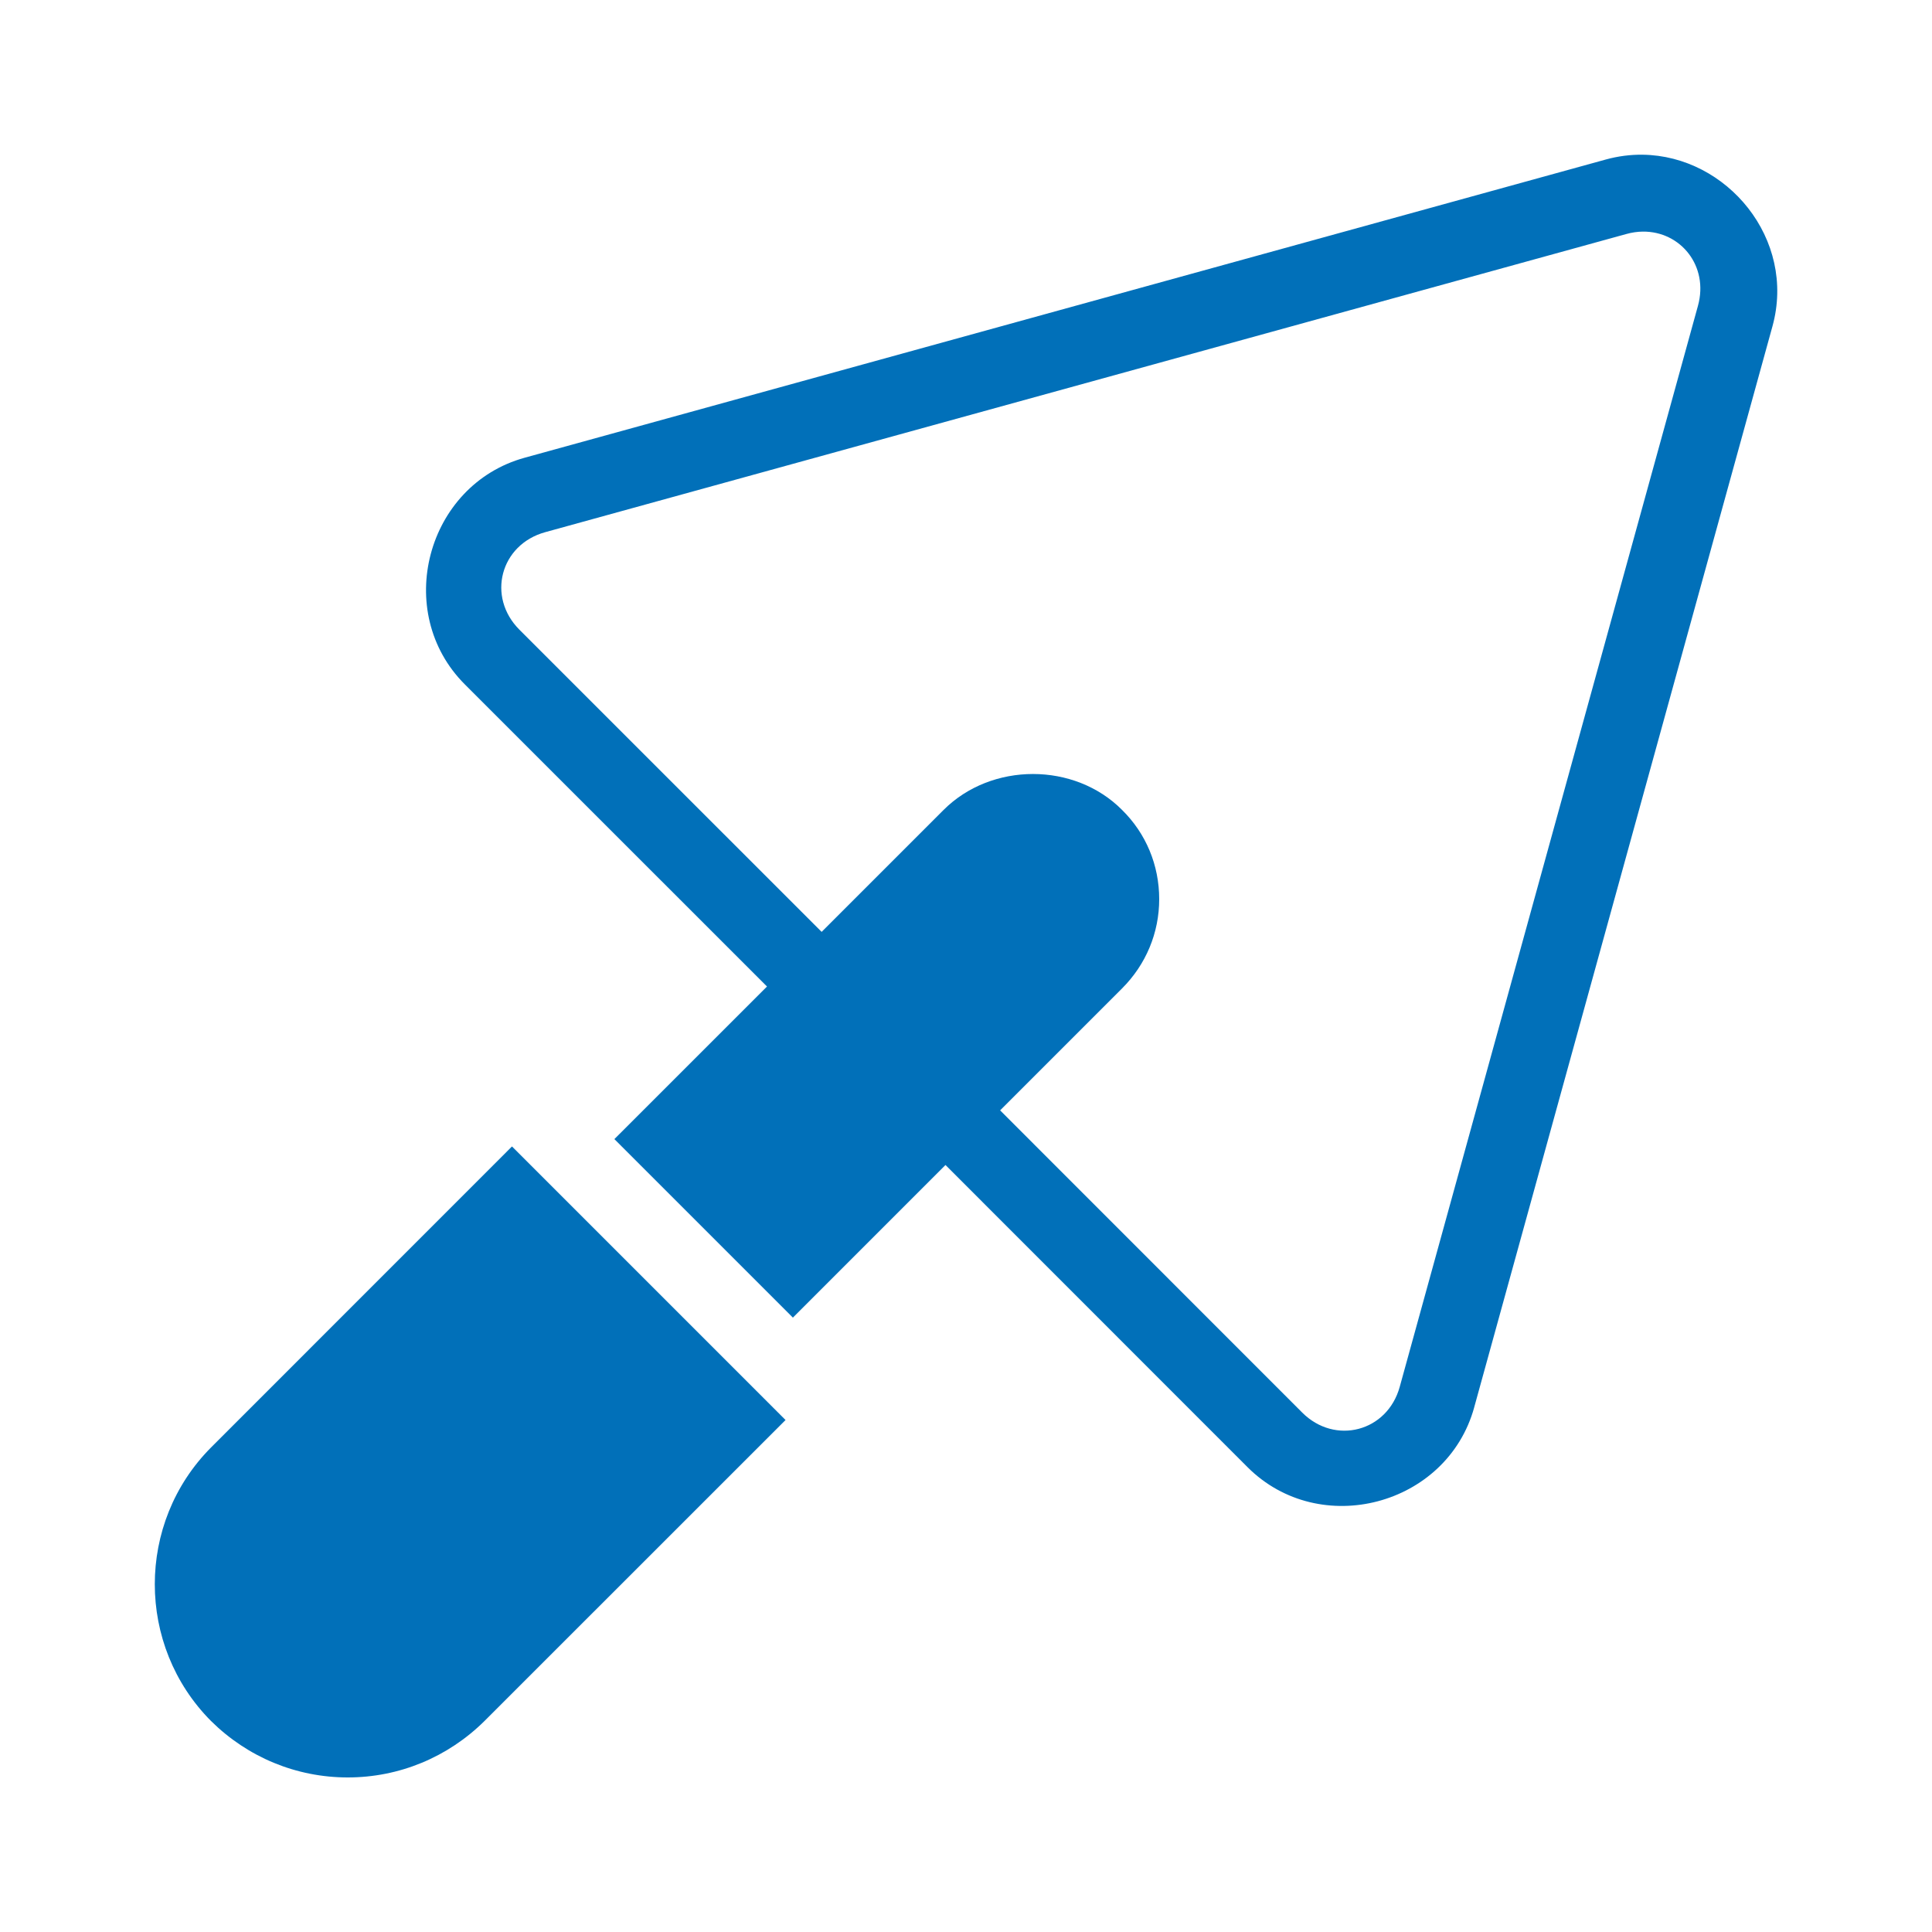 <svg xmlns="http://www.w3.org/2000/svg" viewBox="0 0 50 50"><path d="M42.51 4.004C42.197 4 41.877 4.04 41.555 4.129L13.578 11.846C11.03 12.549 10.16 15.843 12.029 17.711L19.85 25.531L15.9 29.48L20.52 34.1L24.469 30.15L32.287 37.971C34.156 39.839 37.449 38.97 38.152 36.424L38.152 36.422L45.871 8.445C46.493 6.189 44.696 4.031 42.51 4.004 z M 42.518 5.994C43.494 5.985 44.227 6.884 43.943 7.914L36.225 35.891C35.905 37.051 34.552 37.408 33.701 36.557L25.883 28.736L29.039 25.58C29.659 24.96 30 24.14 30 23.27C30 22.39 29.659 21.571 29.039 20.961C27.809 19.721 25.66 19.721 24.42 20.961L21.264 24.117L13.443 16.297C12.591 15.445 12.947 14.094 14.109 13.773L42.086 6.057C42.233 6.016 42.378 5.995 42.518 5.994 z M 13.25 29.67L5.461 37.461C3.521 39.411 3.521 42.589 5.461 44.539C6.411 45.479 7.67 46 9 46C10.33 46 11.589 45.479 12.539 44.539L20.33 36.75L13.25 29.67 z" fill="#0170B9"></path></svg>